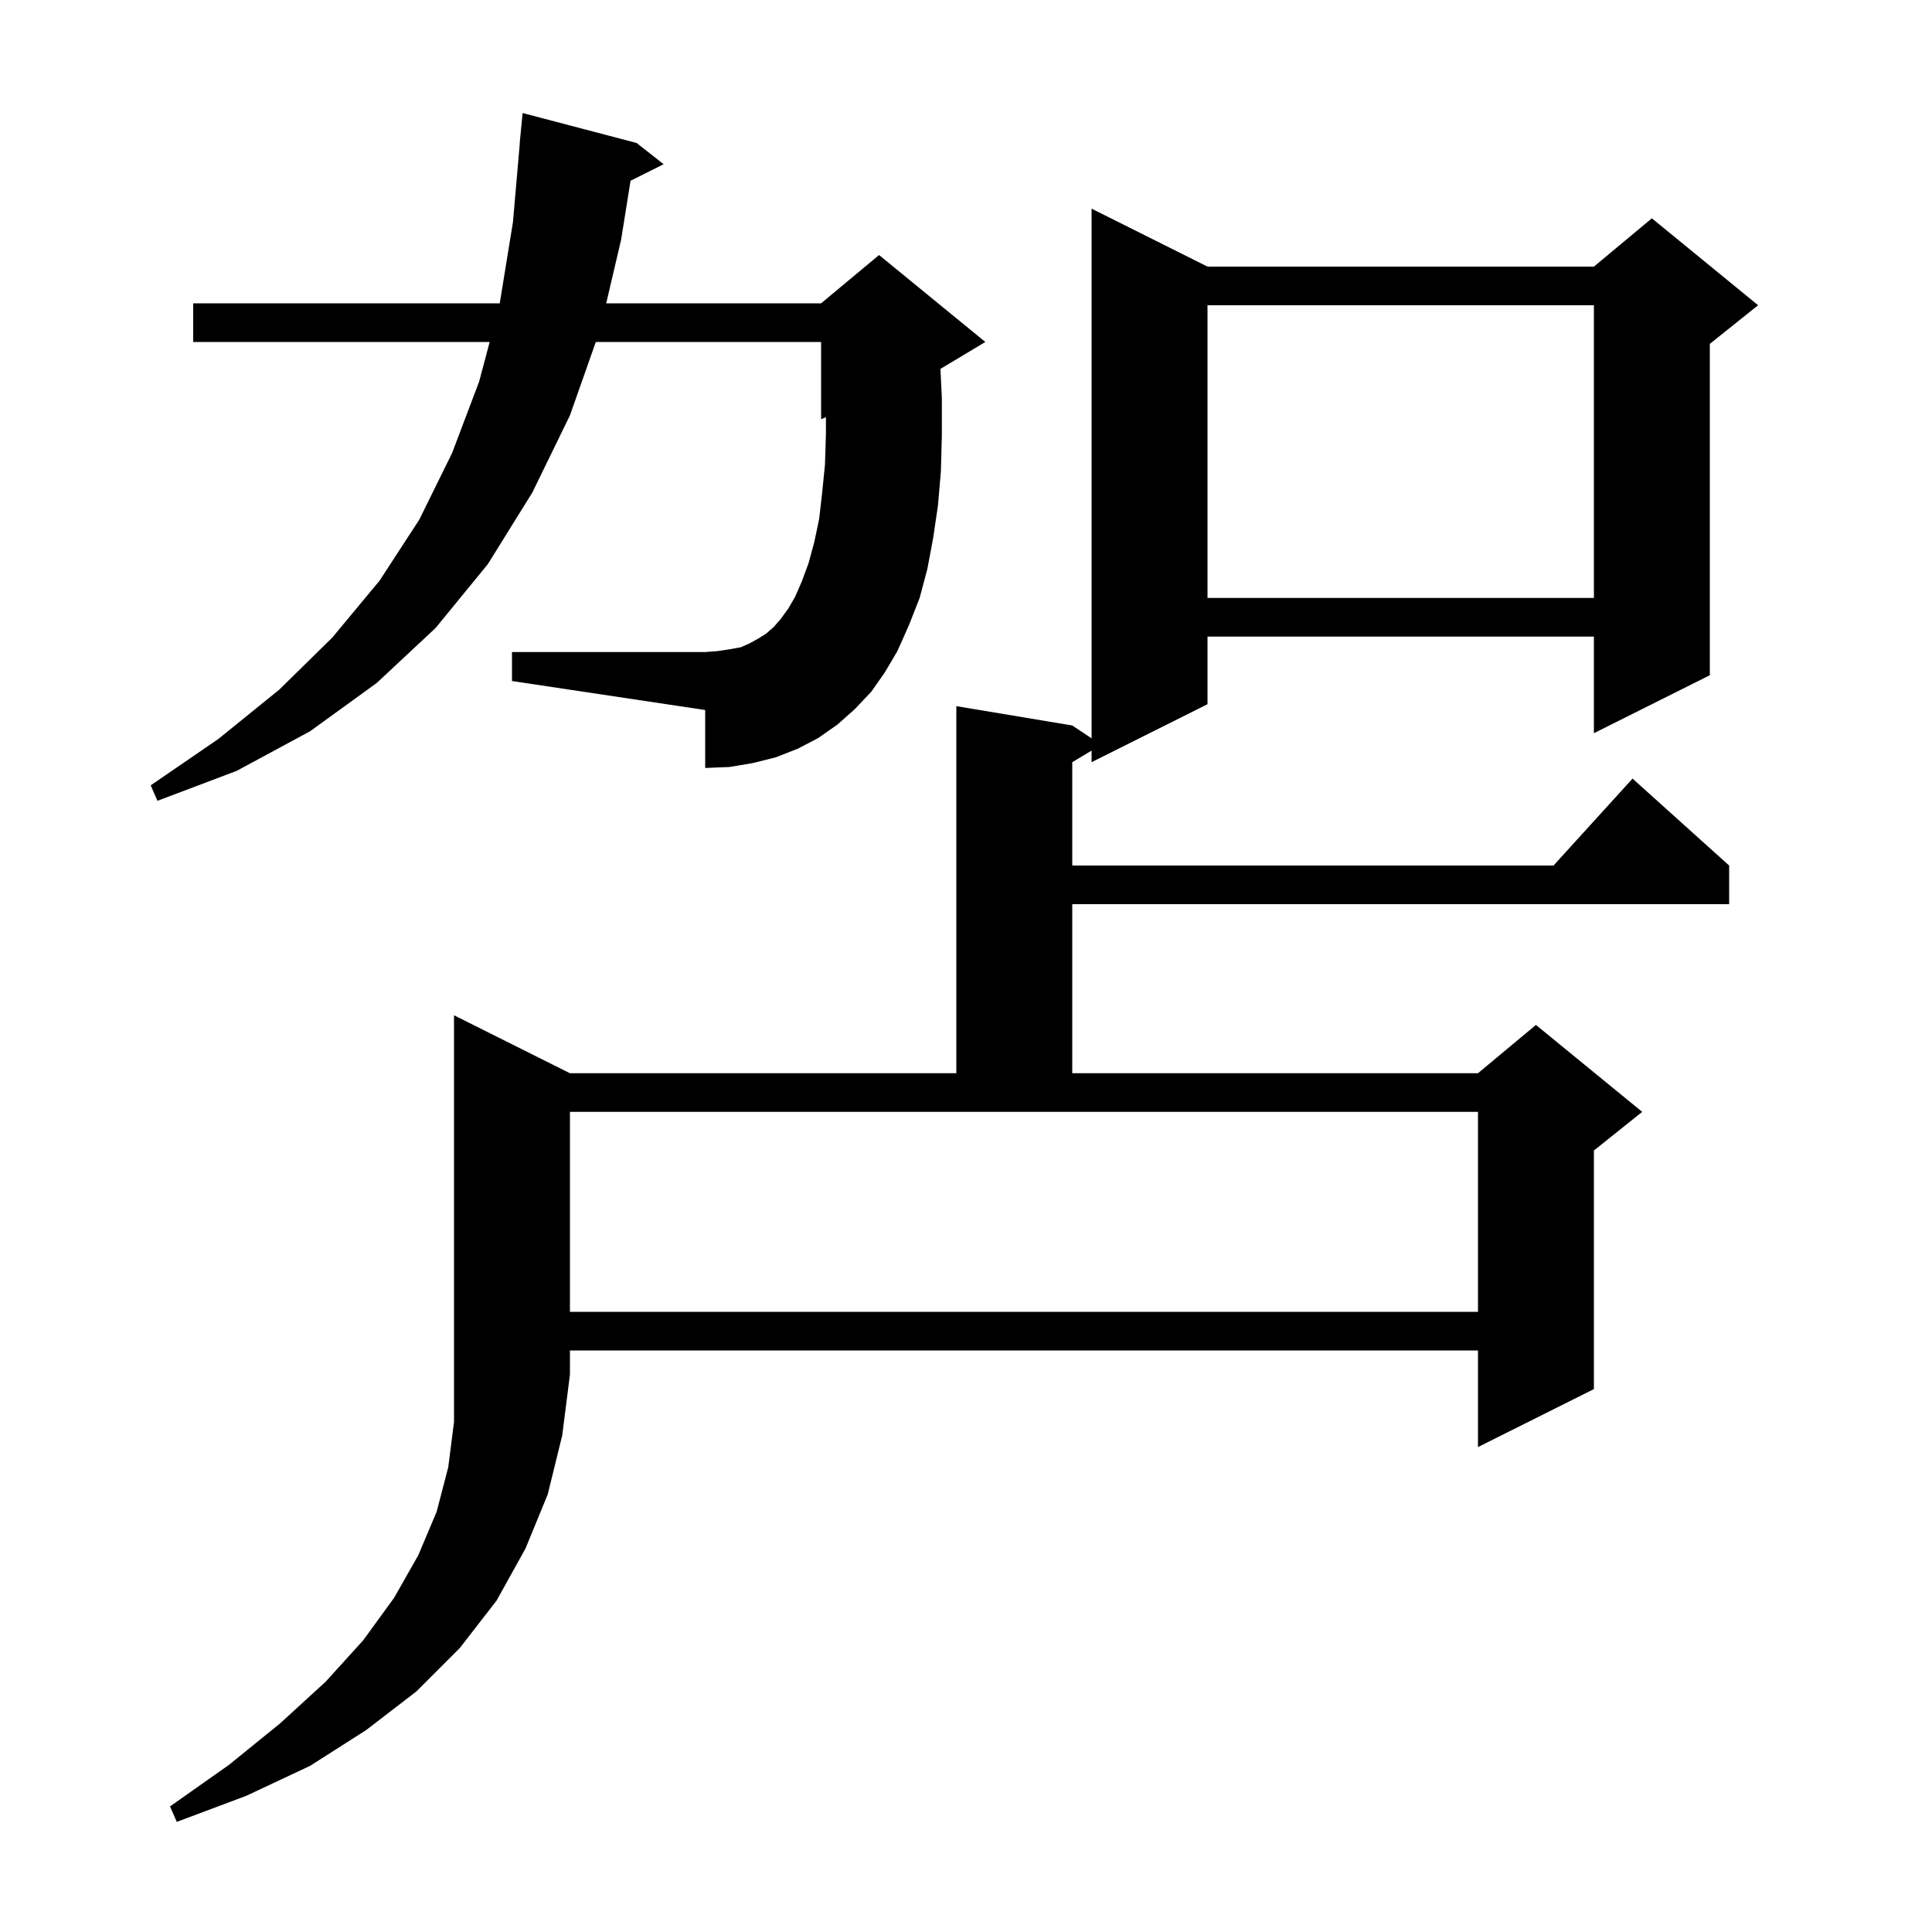 <svg xmlns="http://www.w3.org/2000/svg" xmlns:xlink="http://www.w3.org/1999/xlink" version="1.1" baseProfile="full" viewBox="0 0 200 200" width="200" height="200"><g fill="currentColor"><path d="M 59.0 111.1 L 99.0 111.1 L 99.0 73.1 L 111.0 75.1 L 113.0 76.433 L 113.0 21.6 L 125.0 27.6 L 165.0 27.6 L 171.0 22.6 L 182.0 31.6 L 177.0 35.6 L 177.0 69.9 L 165.0 75.9 L 165.0 65.9 L 125.0 65.9 L 125.0 72.9 L 113.0 78.9 L 113.0 77.7 L 111.0 78.9 L 111.0 89.6 L 160.818 89.6 L 169.0 80.6 L 179.0 89.6 L 179.0 93.6 L 111.0 93.6 L 111.0 111.1 L 153.0 111.1 L 159.0 106.1 L 170.0 115.1 L 165.0 119.1 L 165.0 143.8 L 153.0 149.8 L 153.0 139.8 L 59.0 139.8 L 59.0 142.3 L 58.2 148.6 L 56.7 154.7 L 54.4 160.3 L 51.4 165.7 L 47.6 170.6 L 43.1 175.1 L 37.9 179.1 L 32.1 182.8 L 25.5 185.9 L 18.3 188.6 L 17.6 187.0 L 23.7 182.7 L 29.0 178.4 L 33.7 174.1 L 37.6 169.8 L 40.8 165.4 L 43.3 161.0 L 45.2 156.5 L 46.4 151.9 L 47.0 147.2 L 47.0 105.1 Z M 59.0 135.8 L 153.0 135.8 L 153.0 115.1 L 59.0 115.1 Z M 90.2 71.6 L 88.5 73.4 L 86.7 75.0 L 84.7 76.4 L 82.6 77.5 L 80.3 78.4 L 77.9 79.0 L 75.5 79.4 L 73.0 79.5 L 73.0 73.5 L 53.0 70.5 L 53.0 67.5 L 73.0 67.5 L 74.3 67.4 L 75.6 67.2 L 76.7 67.0 L 77.6 66.6 L 78.5 66.1 L 79.3 65.6 L 80.1 64.9 L 80.8 64.1 L 81.6 63.0 L 82.3 61.8 L 83.0 60.2 L 83.7 58.3 L 84.3 56.1 L 84.8 53.7 L 85.1 51.1 L 85.4 48.1 L 85.5 44.9 L 85.5 43.192 L 85.0 43.4 L 85.0 35.4 L 61.677 35.4 L 59.0 43.0 L 55.1 51.0 L 50.5 58.4 L 45.1 65.0 L 39.0 70.7 L 32.1 75.7 L 24.5 79.8 L 16.3 82.9 L 15.6 81.3 L 22.6 76.5 L 28.9 71.4 L 34.4 66.0 L 39.3 60.1 L 43.4 53.8 L 46.8 46.9 L 49.6 39.5 L 50.69 35.4 L 20.0 35.4 L 20.0 31.4 L 51.733 31.4 L 53.1 23.0 L 53.813 14.8 L 53.8 14.8 L 54.1 11.7 L 65.9 14.8 L 68.7 17.0 L 65.274 18.713 L 64.3 24.8 L 62.755 31.4 L 85.0 31.4 L 91.0 26.4 L 102.0 35.4 L 97.353 38.188 L 97.5 41.2 L 97.5 45.1 L 97.4 48.8 L 97.1 52.3 L 96.6 55.7 L 96.0 58.9 L 95.2 61.9 L 94.1 64.7 L 92.9 67.4 L 91.6 69.6 Z M 125.0 31.6 L 125.0 61.9 L 165.0 61.9 L 165.0 31.6 Z "/></g></svg>